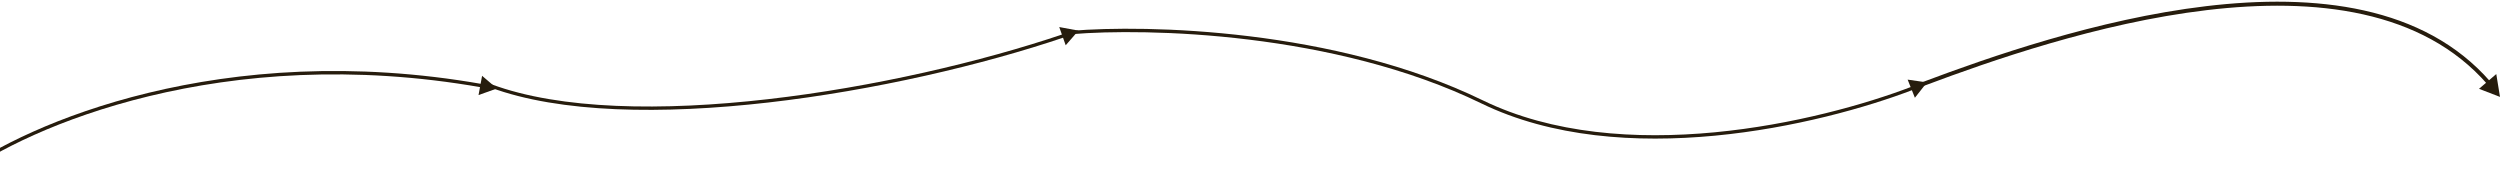 <svg width="1479" height="104" viewBox="0 0 1479 104" fill="none" xmlns="http://www.w3.org/2000/svg">
<g clip-path="url(#clip0_3051_2055)">
<path d="M1140 48.751L1128.56 47.103L1132.85 57.836L1140 48.751ZM634.168 20.215C677.621 16.551 789.306 18.828 876.346 61.165L877.221 59.364C789.718 16.803 677.619 14.542 634 18.219L634.168 20.215ZM876.346 61.165C918 81.426 968.035 84.695 1014.54 80.268C1061.06 75.839 1104.14 63.7 1131.98 53.035L1131.27 51.165C1103.57 61.775 1060.65 73.866 1014.35 78.275C968.026 82.685 918.411 79.399 877.221 59.364L876.346 61.165Z" fill="#261C0D"/>
<path d="M294 52.36L285.204 44.843L283.104 56.234L294 52.36ZM-22.808 104C16.258 75.022 131.795 24.733 284.965 51.709L285.312 49.733C131.585 22.659 15.494 73.092 -24 102.387L-22.808 104Z" fill="#261C0D"/>
<path d="M638 18.118L626.648 16L630.47 26.787L638 18.118ZM290 51.713C331.362 67.021 392.071 67.784 454.474 60.654C516.914 53.52 581.21 38.462 629.837 22L629.188 20.126C580.696 36.544 516.541 51.569 454.244 58.687C391.91 65.81 331.598 64.994 290.7 49.859L290 51.713Z" fill="#261C0D"/>
<path d="M1479 57.328L1476.8 43.811L1466.58 52.539L1479 57.328ZM1138.34 50.728C1177.48 36.028 1241.51 13.605 1305.46 6.001C1369.47 -1.612 1433.01 5.668 1471.56 49.88L1473.27 48.291C1433.93 3.172 1369.37 -3.989 1305.19 3.642C1240.96 11.281 1176.71 33.787 1137.56 48.497L1138.34 50.728Z" fill="#261C0D"/>
</g>
<defs>
<clipPath id="clip0_3051_2055">
<rect width="1479" height="104" fill="white"/>
</clipPath>
</defs>
</svg>

